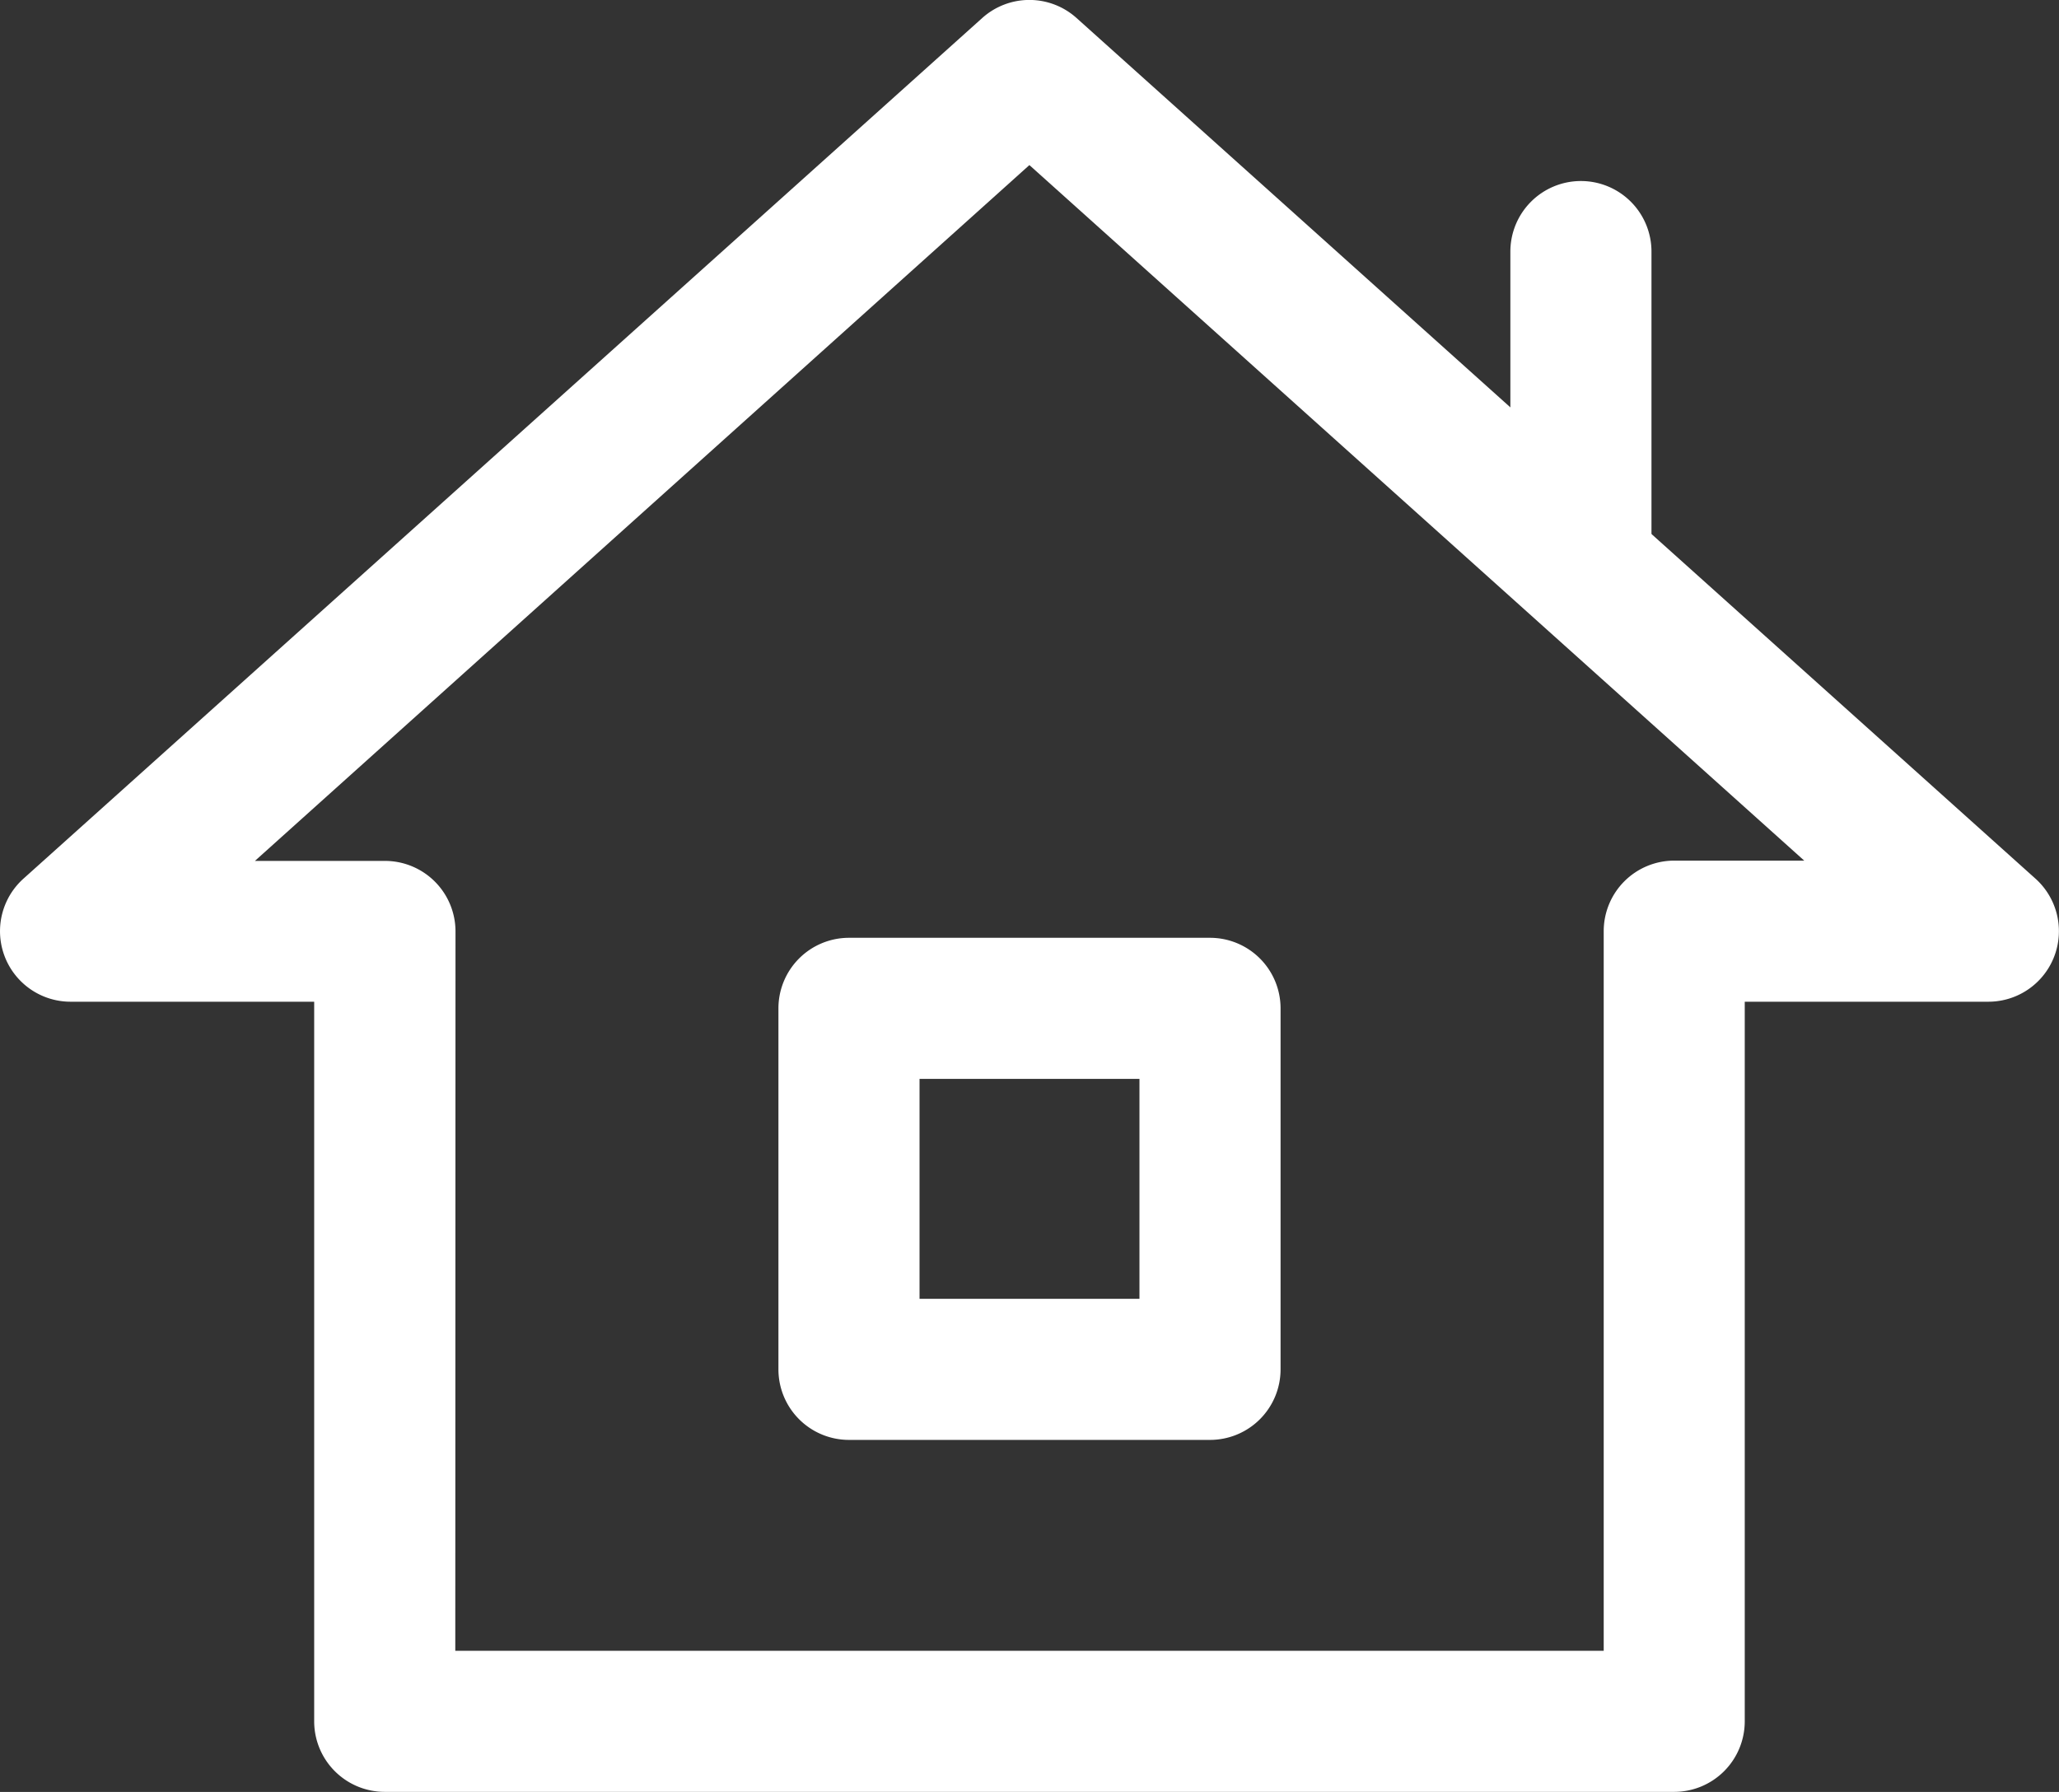 <svg xmlns="http://www.w3.org/2000/svg" width="29.183" height="25.4" viewBox="0 0 29.183 25.4"><rect x="0" y="0" width="29.183" height="25.4" fill="#333333" stroke="none"/><g transform="translate(-735.387 -5043.826)"><path d="M935.117,207.225H916.84a1,1,0,0,1-1-1v-10.2h-3.453a1,1,0,0,1-.668-1.744l13.59-12.2a1,1,0,0,1,1.336,0l13.592,12.2a1,1,0,0,1-.668,1.744h-3.453v10.2A1,1,0,0,1,935.117,207.225Zm-17.277-2h16.277v-10.2a1,1,0,0,1,1-1h1.842l-10.982-9.859L915,194.029h1.843a1,1,0,0,1,1,1Z" transform="translate(-176 4862)" fill="#fff"/><path d="M0-1H5.117a1,1,0,0,1,1,1V5.117a1,1,0,0,1-1,1H0a1,1,0,0,1-1-1V0A1,1,0,0,1,0-1ZM4.117,1H1V4.117H4.117Z" transform="translate(747.42 5058.119)" fill="#fff"/><path d="M0,5.325a1,1,0,0,1-1-1V0A1,1,0,0,1,0-1,1,1,0,0,1,1,0V4.325A1,1,0,0,1,0,5.325Z" transform="translate(757.794 5047.392)" fill="#fff"/></g></svg>
